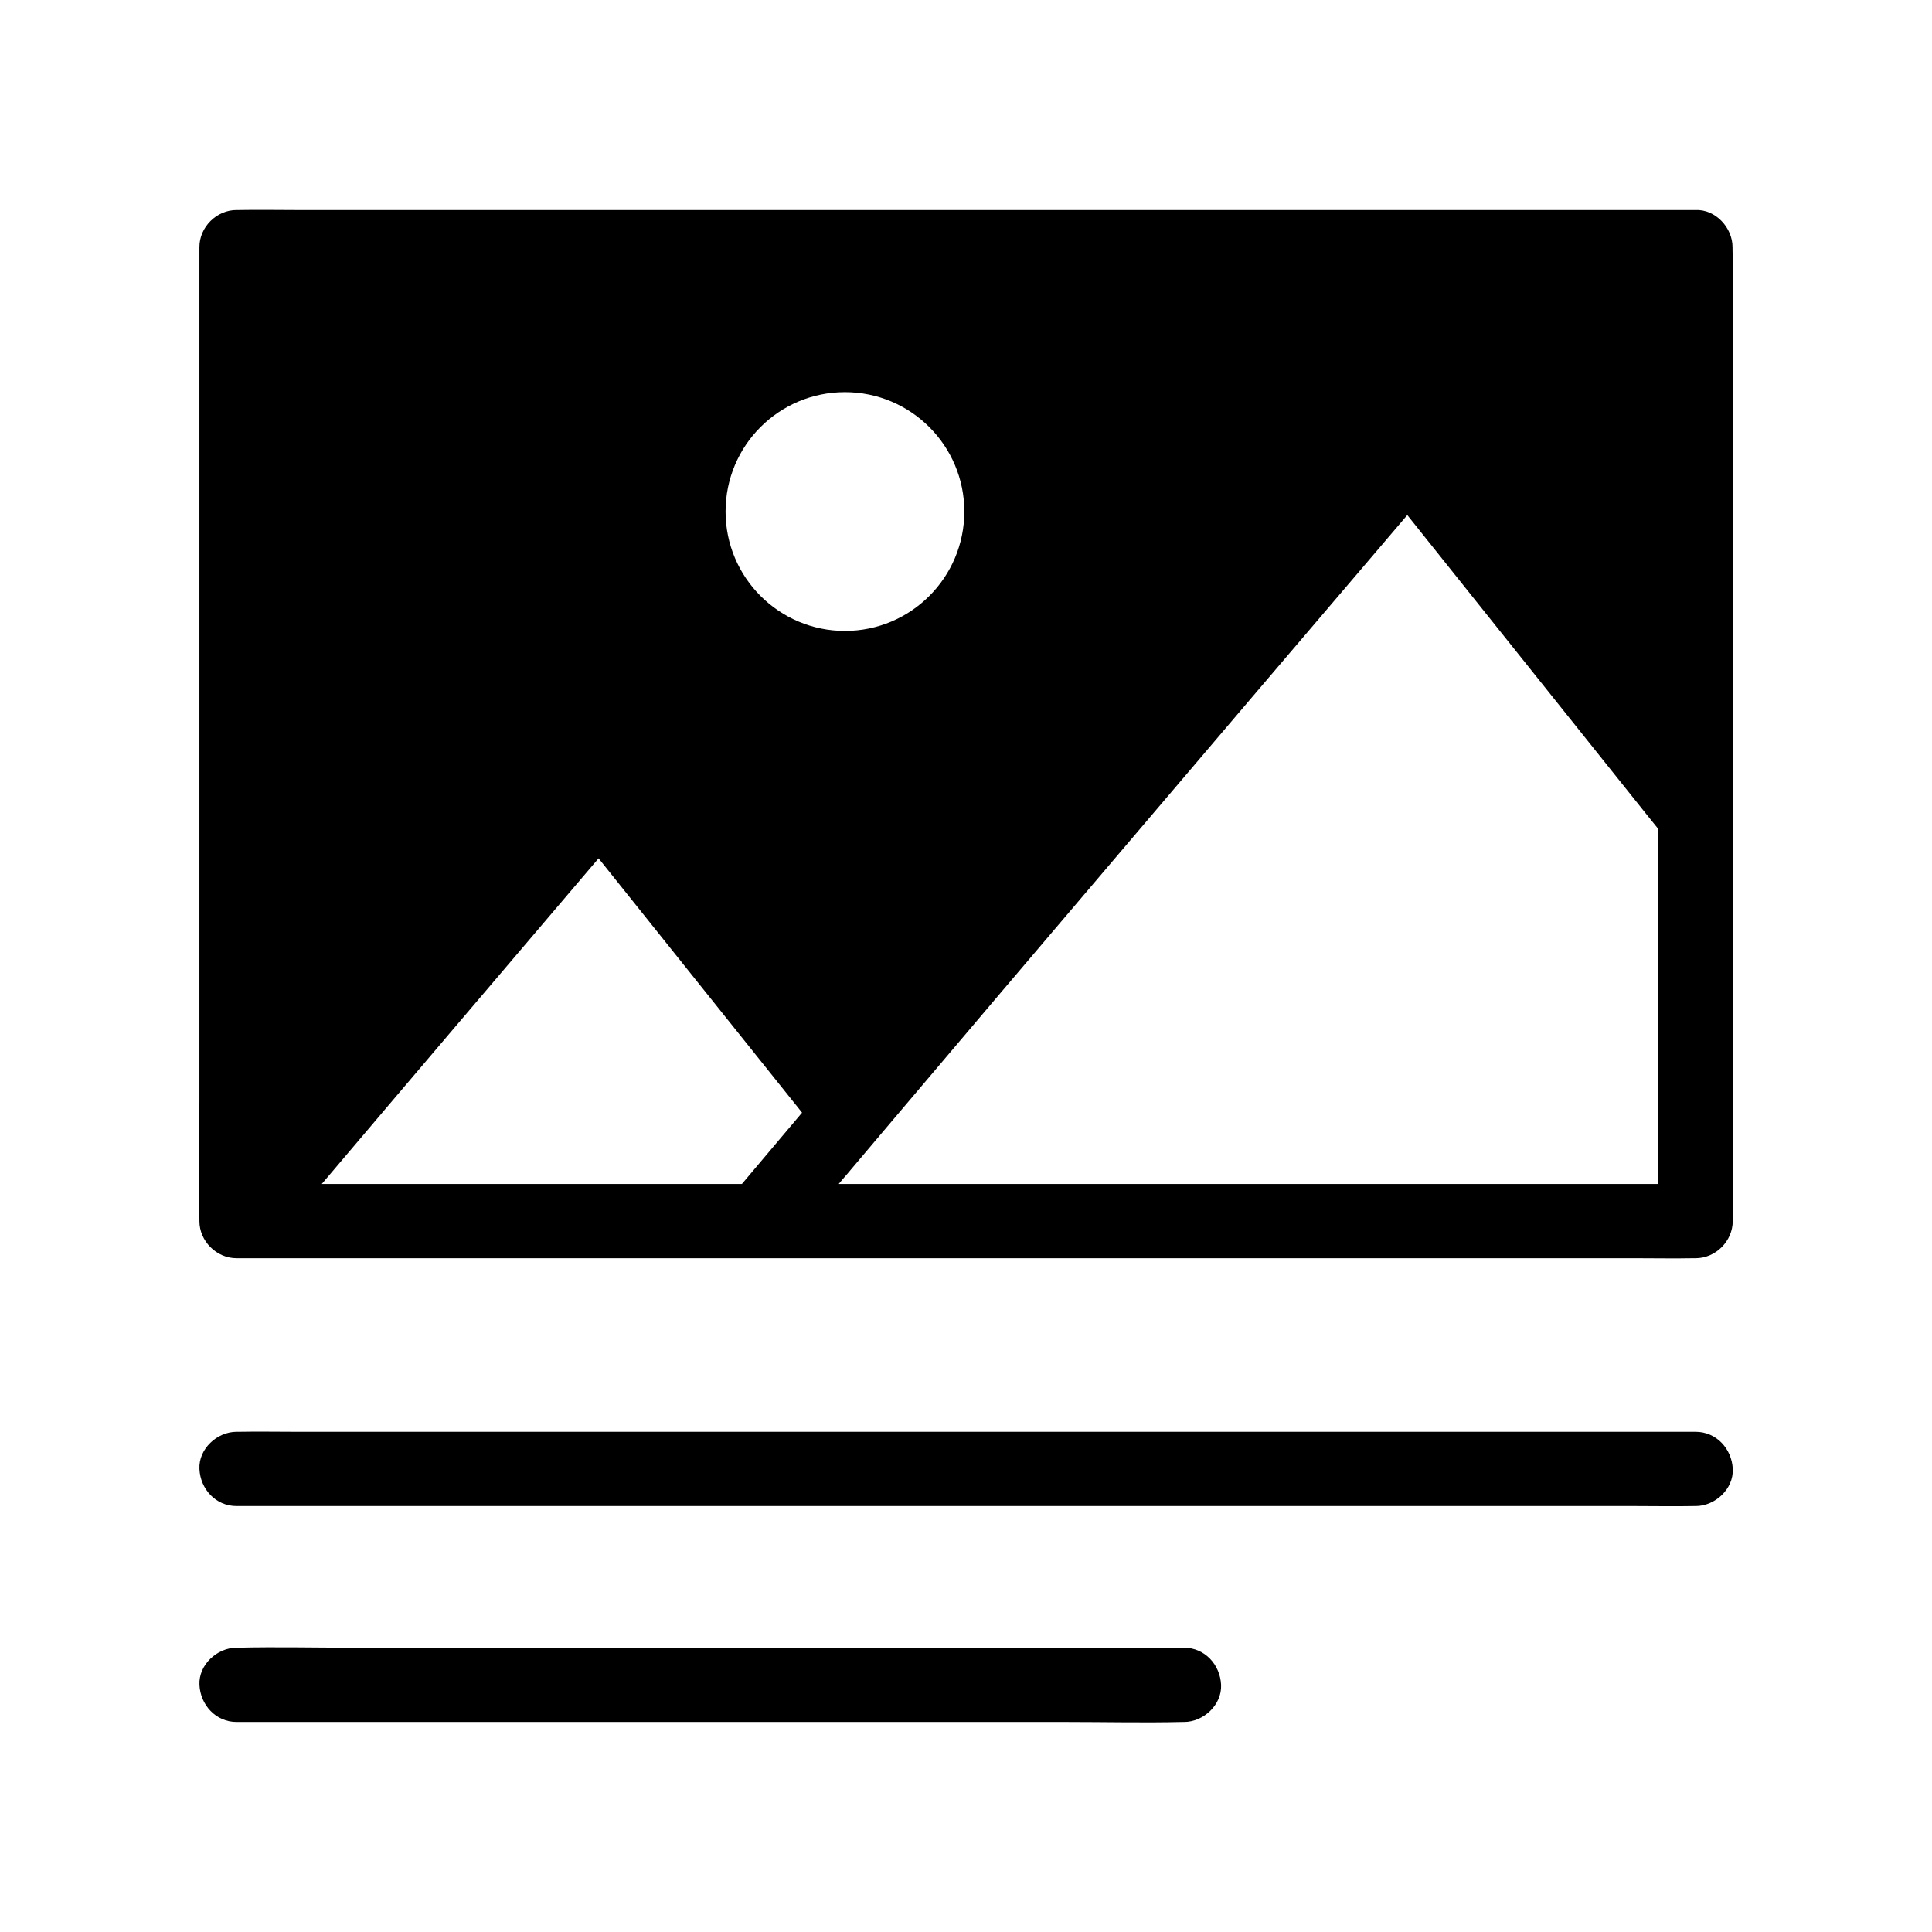 <?xml version="1.0" encoding="UTF-8"?>
<!-- Uploaded to: SVG Repo, www.svgrepo.com, Generator: SVG Repo Mixer Tools -->
<svg fill="#000000" width="800px" height="800px" version="1.1" viewBox="144 144 512 512" xmlns="http://www.w3.org/2000/svg">
 <g>
  <path d="m206.69 543.12h10.332 28.094 41.77 50.727 55.547 56.09 52.301 44.379 31.734c5.019 0 10.035 0.098 15.055 0h0.641c5.164 0 10.086-4.527 9.84-9.84-0.246-5.312-4.328-9.84-9.84-9.84h-10.332-28.094-41.77-50.727-55.547-56.09-52.301-44.379-31.734c-5.019 0-10.035-0.098-15.055 0h-0.641c-5.164 0-10.086 4.527-9.84 9.84 0.246 5.363 4.328 9.84 9.84 9.84z"/>
  <path d="m457.76 580.66h-25.094-59.777-72.766-62.484c-10.137 0-20.367-0.246-30.504 0h-0.441c-5.164 0-10.086 4.527-9.84 9.84 0.246 5.312 4.328 9.84 9.84 9.84h25.094 59.777 72.766 62.484c10.137 0 20.367 0.246 30.504 0h0.441c5.164 0 10.086-4.527 9.84-9.84-0.246-5.359-4.328-9.84-9.84-9.84z"/>
  <path d="m603.14 210.09v-0.59c0-5.164-4.527-10.086-9.84-9.84h-370.92c-5.019 0-10.035-0.098-15.055 0h-0.641c-5.312 0-9.84 4.527-9.84 9.84v226.32c0 10.43-0.246 20.91 0 31.34v0.441c0 5.312 4.527 9.84 9.84 9.84h370.97c5.019 0 10.035 0.098 15.055 0h0.246 0.395c5.312 0 9.84-4.527 9.84-9.84v-226.32c-0.051-10.379 0.195-20.809-0.051-31.191zm-235.22 37.836c17.465 0 31.637 14.168 31.637 31.637 0 17.465-14.168 31.637-31.637 31.637-17.465 0-31.637-14.168-31.637-31.637 0-17.516 14.168-31.637 31.637-31.637zm-27.309 209.84h-111.34c11.512-13.578 23.027-27.16 34.586-40.738 12.84-15.105 25.684-30.16 38.523-45.266 0.098-0.098 0.148-0.195 0.246-0.297 5.266 6.543 10.48 13.137 15.742 19.68 11.906 14.859 23.762 29.719 35.672 44.574 0.836 1.031 1.672 2.066 2.508 3.148-5.309 6.305-10.625 12.602-15.938 18.898zm242.85 0h-217.17c0-0.051 0.051-0.051 0.051-0.098 0.641-0.789 1.328-1.574 2.016-2.363 2.609-3.051 5.164-6.148 7.773-9.199 0.098-0.148 0.246-0.246 0.344-0.395l0.051-0.051c0.148-0.148 0.246-0.297 0.395-0.492 21.402-25.289 42.852-50.578 64.355-75.816 23.125-27.207 46.25-54.367 69.422-81.523 2.066-2.461 4.184-4.871 6.25-7.332 6.297 7.922 12.645 15.793 18.941 23.715 13.676 17.074 27.355 34.195 40.984 51.266 2.215 2.754 4.379 5.512 6.594 8.215z"/>
 </g>
</svg>